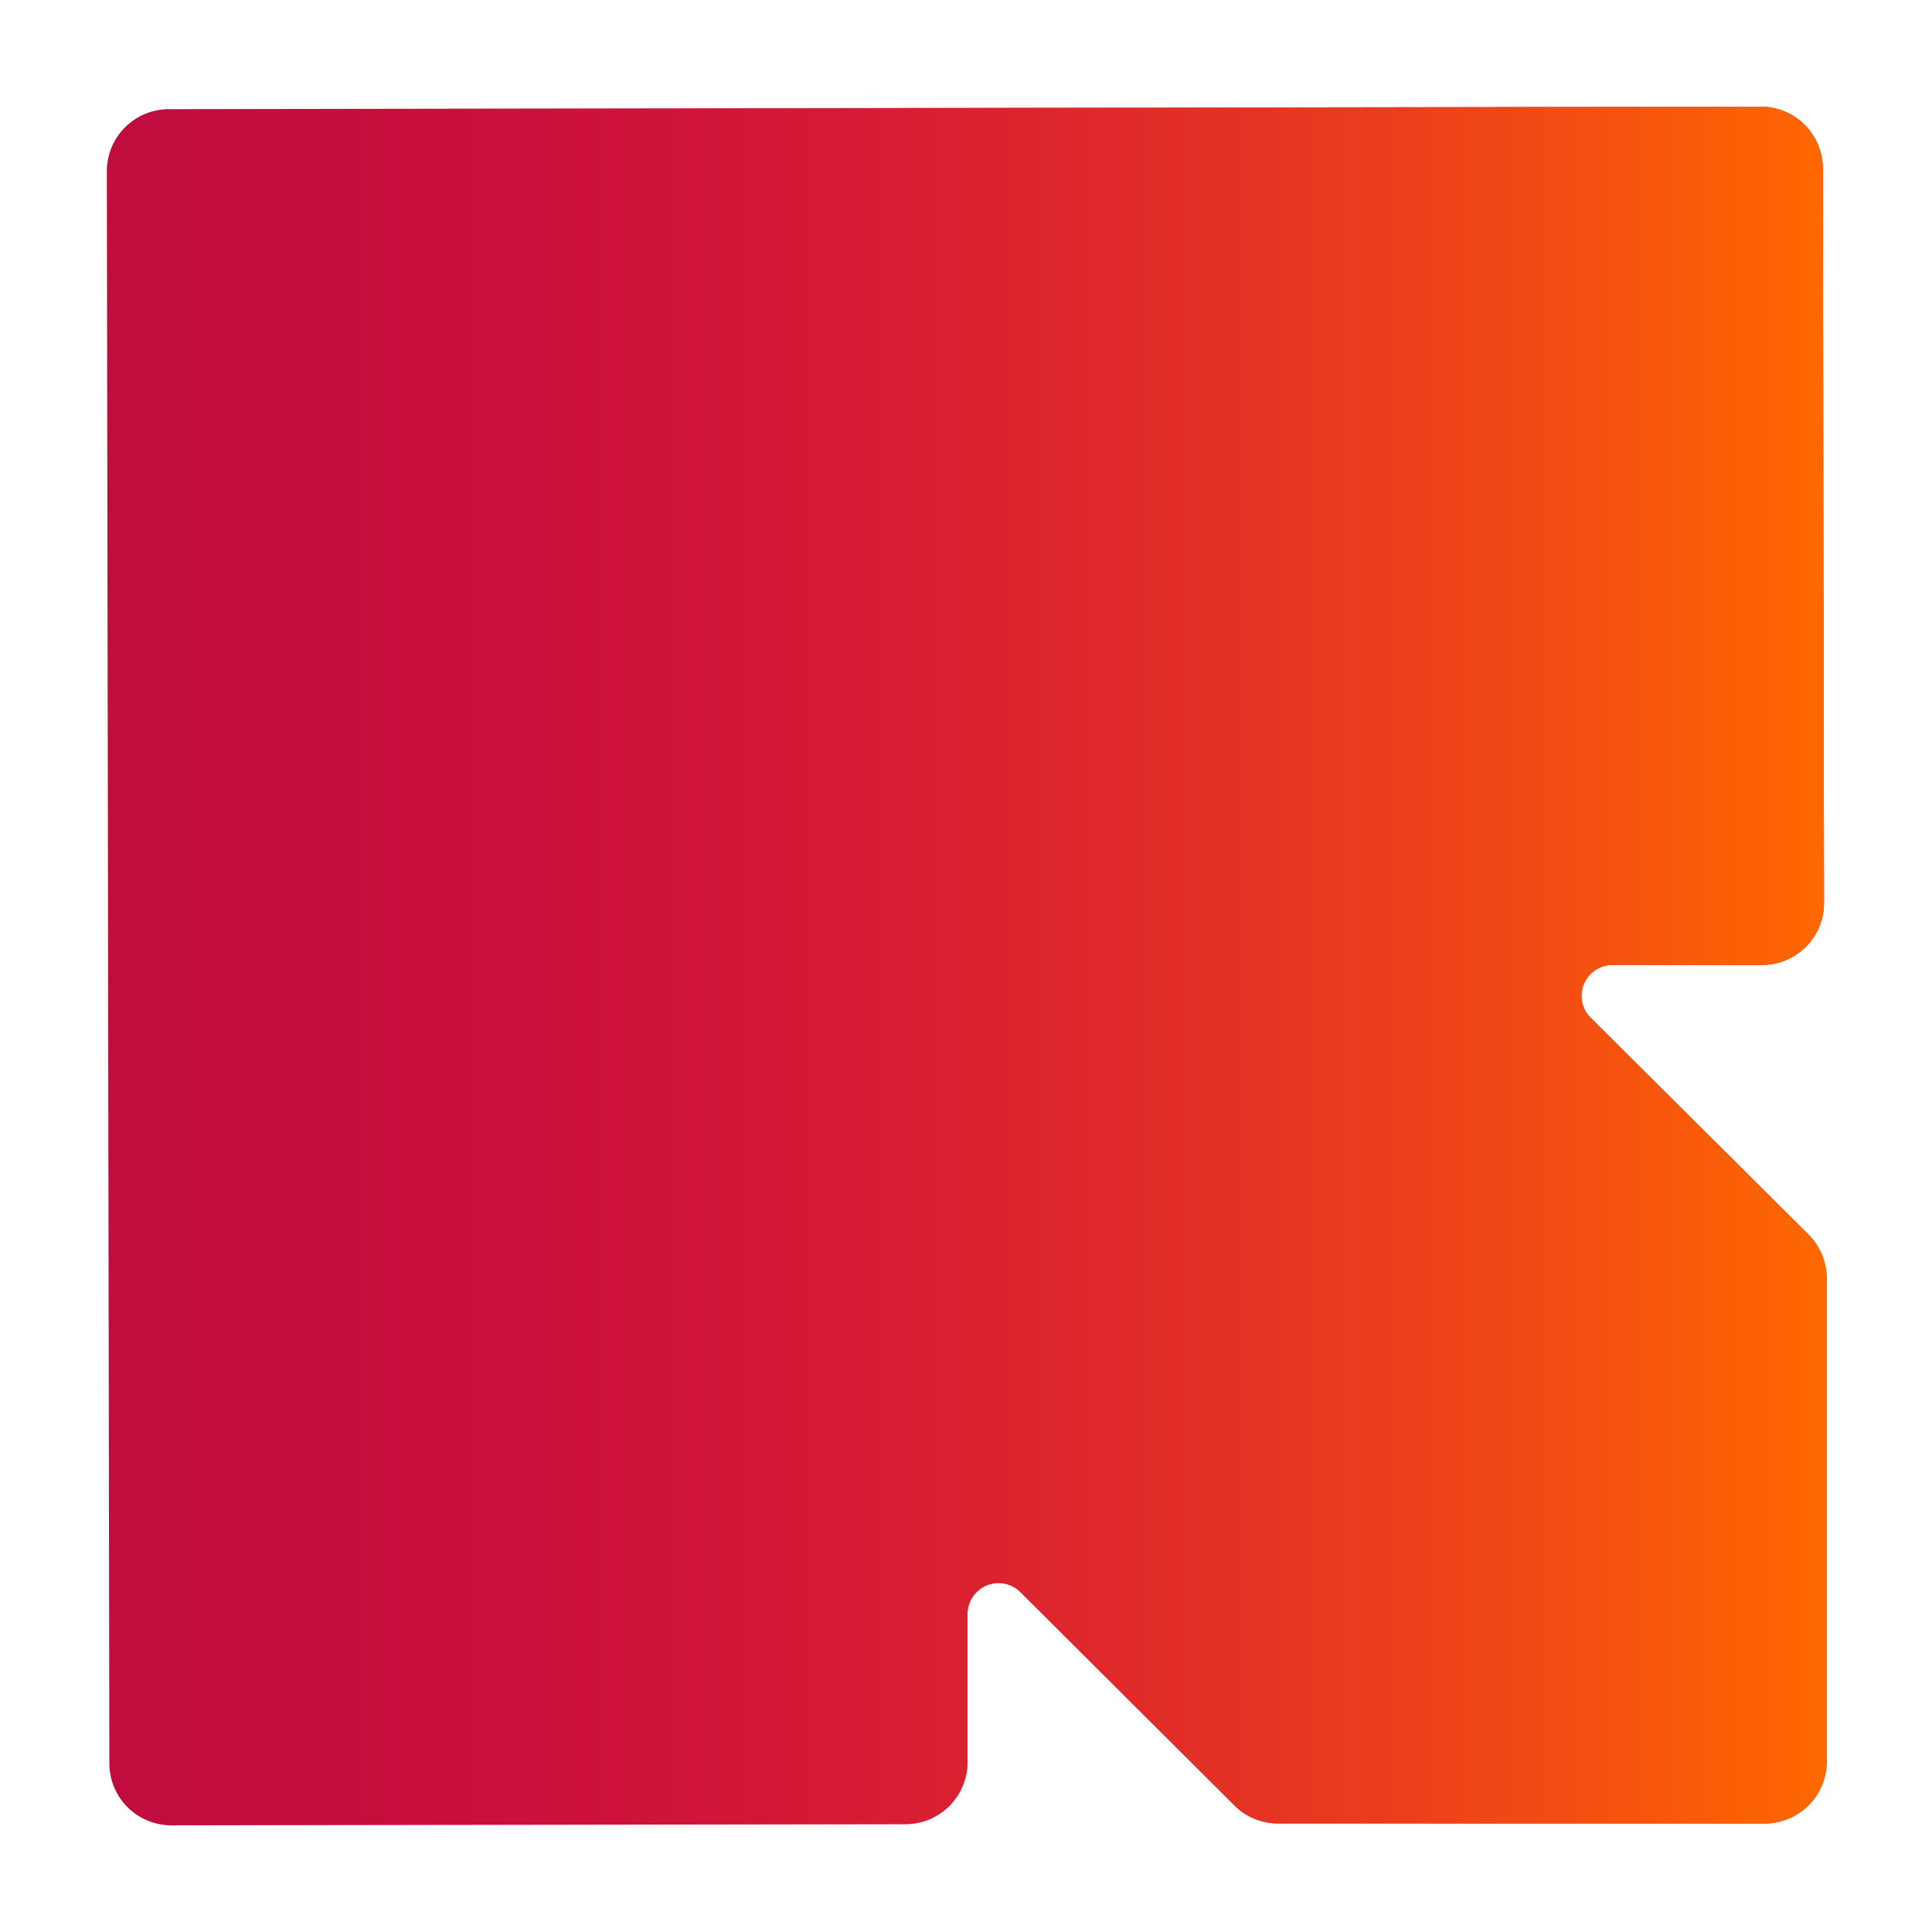 <svg id="Layer_1" data-name="Layer 1" xmlns="http://www.w3.org/2000/svg" xmlns:xlink="http://www.w3.org/1999/xlink" viewBox="0 0 115.2 115.2"><defs><style>.cls-1{fill:#bf0d3e;}.cls-2{fill:url(#linear-gradient);}</style><linearGradient id="linear-gradient" x1="6.36" y1="57.6" x2="108.84" y2="57.6" gradientUnits="userSpaceOnUse"><stop offset="0" stop-color="#e90044" stop-opacity="0"/><stop offset="1" stop-color="#ff6900"/></linearGradient></defs><path class="cls-1" d="M96.16,57.54h8.9a3.7,3.7,0,0,0,3.7-3.7l-.07-43.8A3.7,3.7,0,0,0,105,6.36l-94.94.15a3.7,3.7,0,0,0-3.69,3.7l.15,94.94a3.7,3.7,0,0,0,3.7,3.69L54,108.77a3.7,3.7,0,0,0,3.69-3.7l0-8.83a1.85,1.85,0,0,1,3.15-1.31l12.77,12.73a3.68,3.68,0,0,0,2.62,1.07l29,0a3.7,3.7,0,0,0,3.69-3.7l0-28.79a3.74,3.74,0,0,0-1.07-2.61L94.85,60.69A1.84,1.84,0,0,1,96.16,57.54Z"/><path class="cls-2" d="M96.16,57.54h8.9a3.7,3.7,0,0,0,3.7-3.7l-.07-43.8A3.7,3.7,0,0,0,105,6.36l-94.94.15a3.7,3.7,0,0,0-3.69,3.7l.15,94.94a3.7,3.7,0,0,0,3.7,3.69L54,108.77a3.7,3.7,0,0,0,3.69-3.7l0-8.83a1.85,1.85,0,0,1,3.15-1.31l12.77,12.73a3.68,3.68,0,0,0,2.62,1.07l29,0a3.7,3.7,0,0,0,3.69-3.7l0-28.79a3.74,3.74,0,0,0-1.07-2.61L94.85,60.69A1.84,1.84,0,0,1,96.16,57.54Z"/></svg>